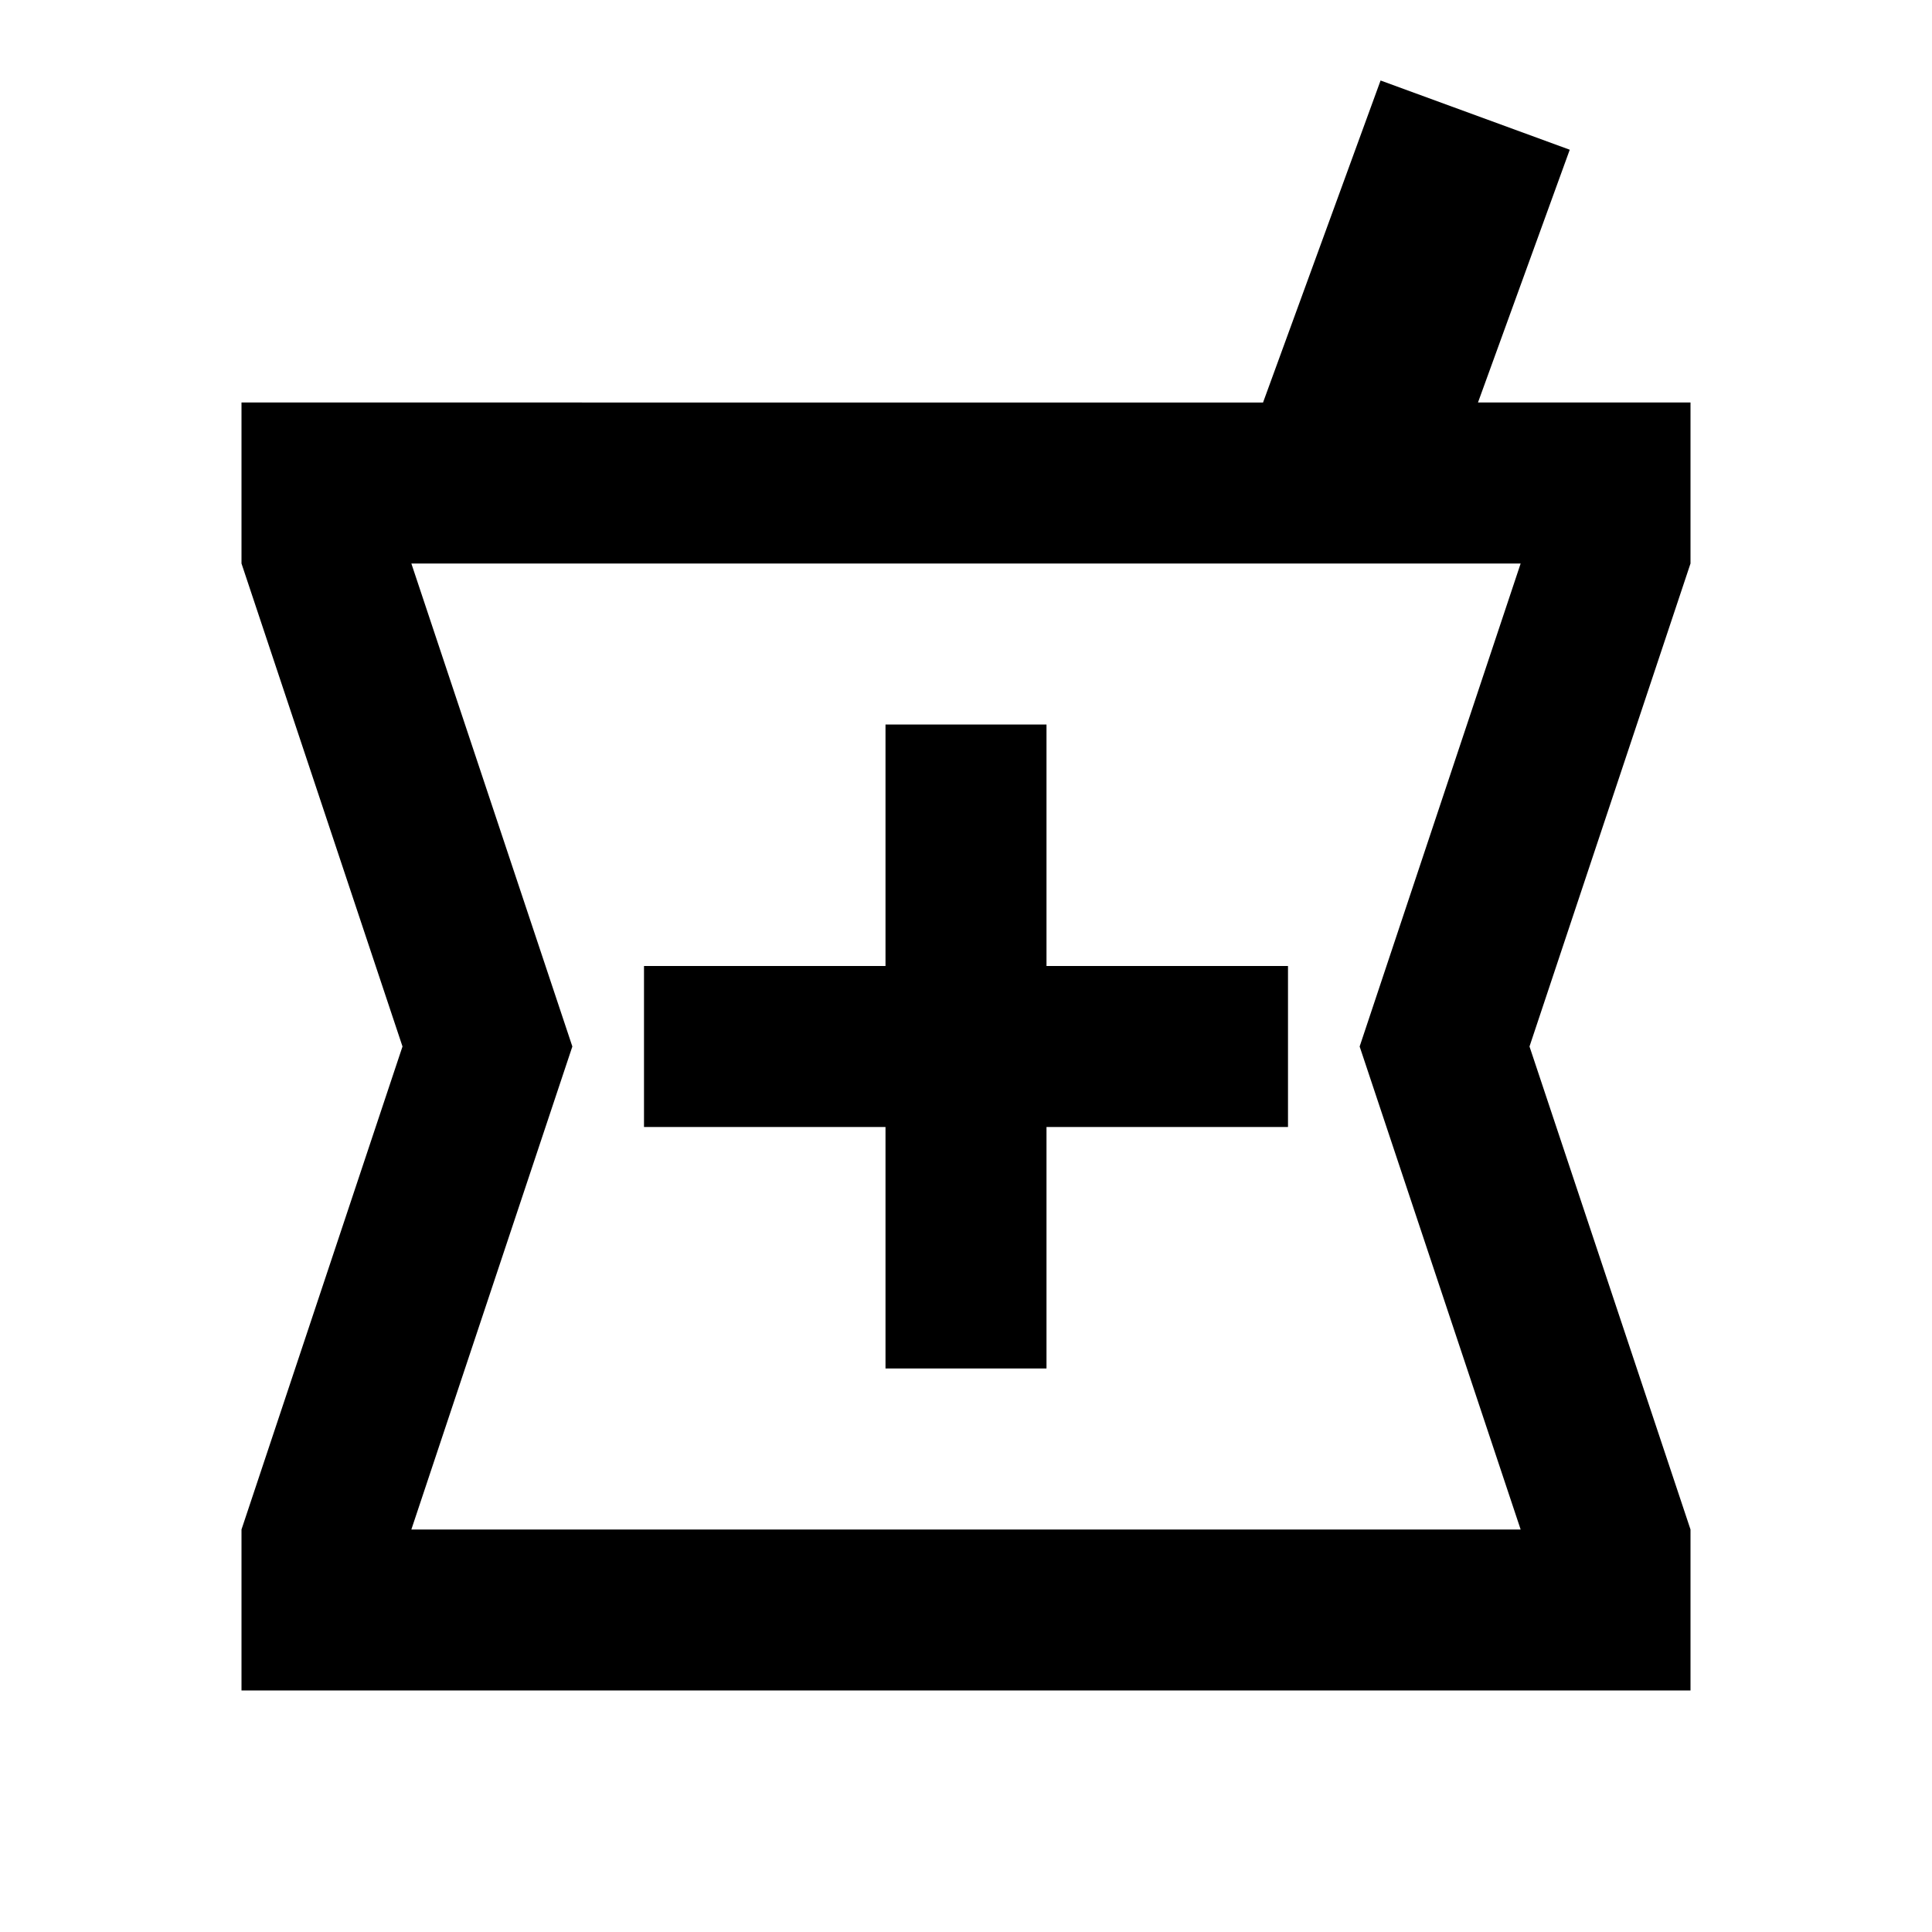 <svg xmlns="http://www.w3.org/2000/svg" viewBox="0 0 24 24" fill="currentColor"><path d="M0 0h24v24H0V0z" fill="none"/><path d="M21 5h-2.64l1.14-3.14L17.15 1l-1.46 4H3v2l2 6-2 6v2h18v-2l-2-6 2-6V5zm-3.9 8.63L18.89 19H5.11l1.79-5.37.21-.63-.21-.63L5.11 7h13.78l-1.79 5.37-.21.63.21.63zM13 9h-2v3H8v2h3v3h2v-3h3v-2h-3z"/></svg>